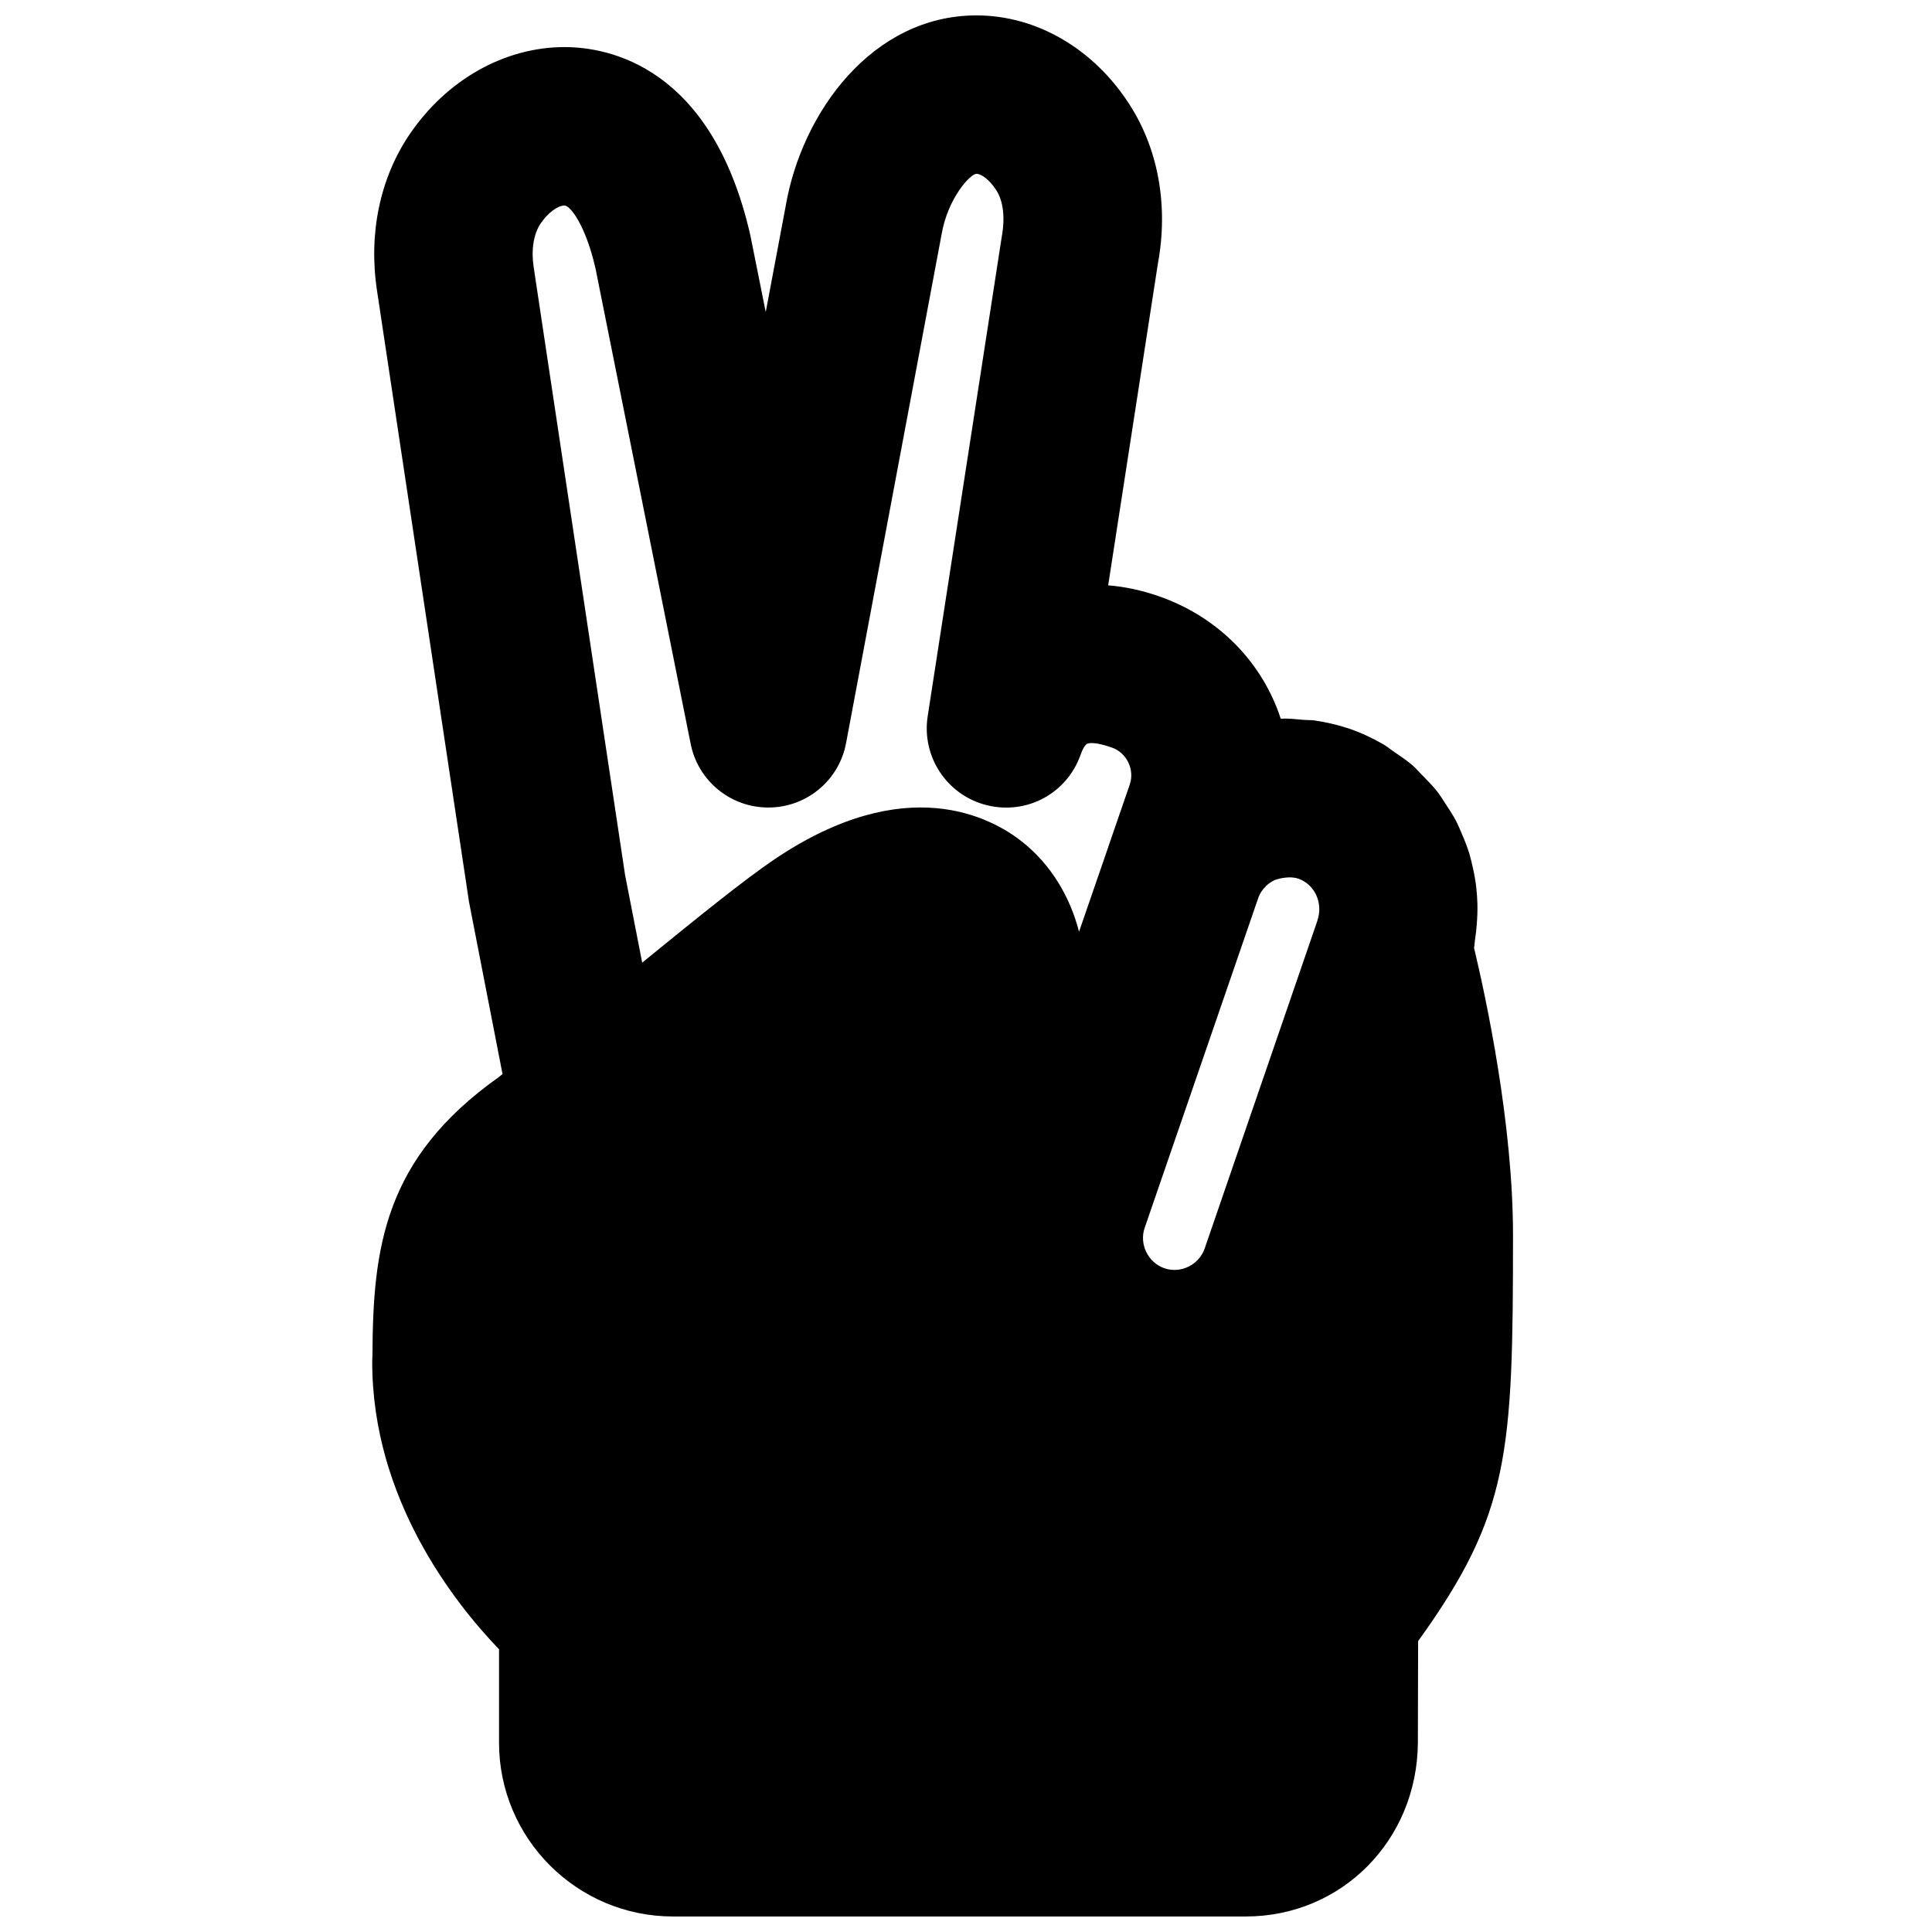 <?xml version="1.0" encoding="UTF-8"?>
<!-- Uploaded to: ICON Repo, www.iconrepo.com, Generator: ICON Repo Mixer Tools -->
<svg width="800px" height="800px" version="1.1" viewBox="144 144 512 512" xmlns="http://www.w3.org/2000/svg">
 <defs>
  <clipPath id="a">
   <path d="m242 148.09h303v503.81h-303z"/>
  </clipPath>
 </defs>
 <g clip-path="url(#a)">
  <path d="m287.3 203.19c1.891-2.769 4.473-4.723 6.32-4.723 1.488 0 5.582 5.207 8.207 16.73l25.211 125.95c1.953 9.801 10.559 16.855 20.57 16.855h0.129c10.055-0.043 18.66-7.223 20.488-17.109l25.293-134.71c1.617-9.613 7.621-16.121 9.258-16.121 1.238 0 3.422 1.492 5.25 4.348 1.848 2.856 2.391 7.199 1.426 12.488l-19.605 126.92c-1.66 10.727 5.141 20.973 15.703 23.574 10.727 2.644 21.348-3.273 24.875-13.539 0.504-1.426 1.176-2.519 1.699-2.75 0.652-0.273 2.371-0.441 6.527 1.008 3.906 1.344 6.09 5.812 4.766 9.738l-5.688 16.5c-0.023 0.043-0.023 0.062-0.043 0.086v0.082l-7.727 22.398c-2.414-9.383-7.512-17.84-15.051-23.824-8.121-6.426-30.688-18.852-65.473 4.512-8.082 5.438-20.133 15.199-35.246 27.5l-4.535-23.215-24.223-161.09c-0.695-4.617-0.023-8.84 1.867-11.609m160.04 266.24 30.082-87.367c0.461-1.367 1.195-2.352 1.973-3.109 0.023-0.043 0.043-0.082 0.062-0.105 0.801-0.773 1.617-1.258 2.207-1.551 0.672-0.316 1.867-0.609 3.148-0.734 0.984-0.086 2.055-0.105 3.254 0.293 4.301 1.488 6.695 6.383 5.035 11.188-0.02 0.023-0.02 0.062-0.02 0.086l-29.828 86.738c-1.492 4.324-6.34 6.738-10.688 5.227-4.301-1.469-6.695-6.359-5.227-10.664m87.305-74.25c0.168-0.777 0.148-1.531 0.273-2.285 0.211-1.305 0.336-2.582 0.441-3.887 0.148-1.91 0.23-3.777 0.168-5.644-0.043-1.324-0.125-2.625-0.273-3.949-0.188-1.805-0.504-3.59-0.902-5.352-0.293-1.32-0.586-2.602-0.965-3.883-0.523-1.699-1.176-3.359-1.891-4.996-0.523-1.238-1.027-2.457-1.637-3.652-0.84-1.574-1.805-3.066-2.793-4.555-0.734-1.113-1.426-2.246-2.246-3.297-1.152-1.449-2.453-2.75-3.754-4.094-0.906-0.902-1.723-1.867-2.688-2.731-1.555-1.344-3.277-2.496-5.019-3.672-0.922-0.629-1.742-1.344-2.727-1.91-2.793-1.617-5.754-3.023-8.902-4.113-3.106-1.051-6.277-1.785-9.469-2.246-0.859-0.105-1.742-0.062-2.602-0.129-2.078-0.188-4.176-0.418-6.254-0.336-4.727-14.547-16.207-26.91-32.52-32.516-4.387-1.512-8.816-2.457-13.203-2.812l13.164-85.188c2.832-15.301 0.168-30.312-7.496-42.215-9.488-14.797-24.645-23.637-40.578-23.637-27.582 0-46.371 25.715-50.59 50.738l-5.25 27.879-4.07-20.301c-10.246-45.047-37.848-49.918-49.246-49.918-15.914 0-31.258 8.668-41.082 23.152-7.852 11.609-10.918 26.324-8.609 41.441l24.375 161.95 8.879 45.613-1.031 0.84c-30.395 21.559-33.332 45.262-33.438 73.809-0.043 0.566-0.062 1.113-0.062 1.66 0 36.168 21.641 63.688 33.605 76.137v24.73c0 25.422 20.68 46.078 46.102 46.078h151.79c25.379 0 45.426-20.176 45.613-46.039l0.062-26.93c24.27-33.734 25.148-49.586 25.148-107.59 0-29.723-7.199-63.059-10.328-76.16" fill-rule="evenodd"/>
 </g>
</svg>